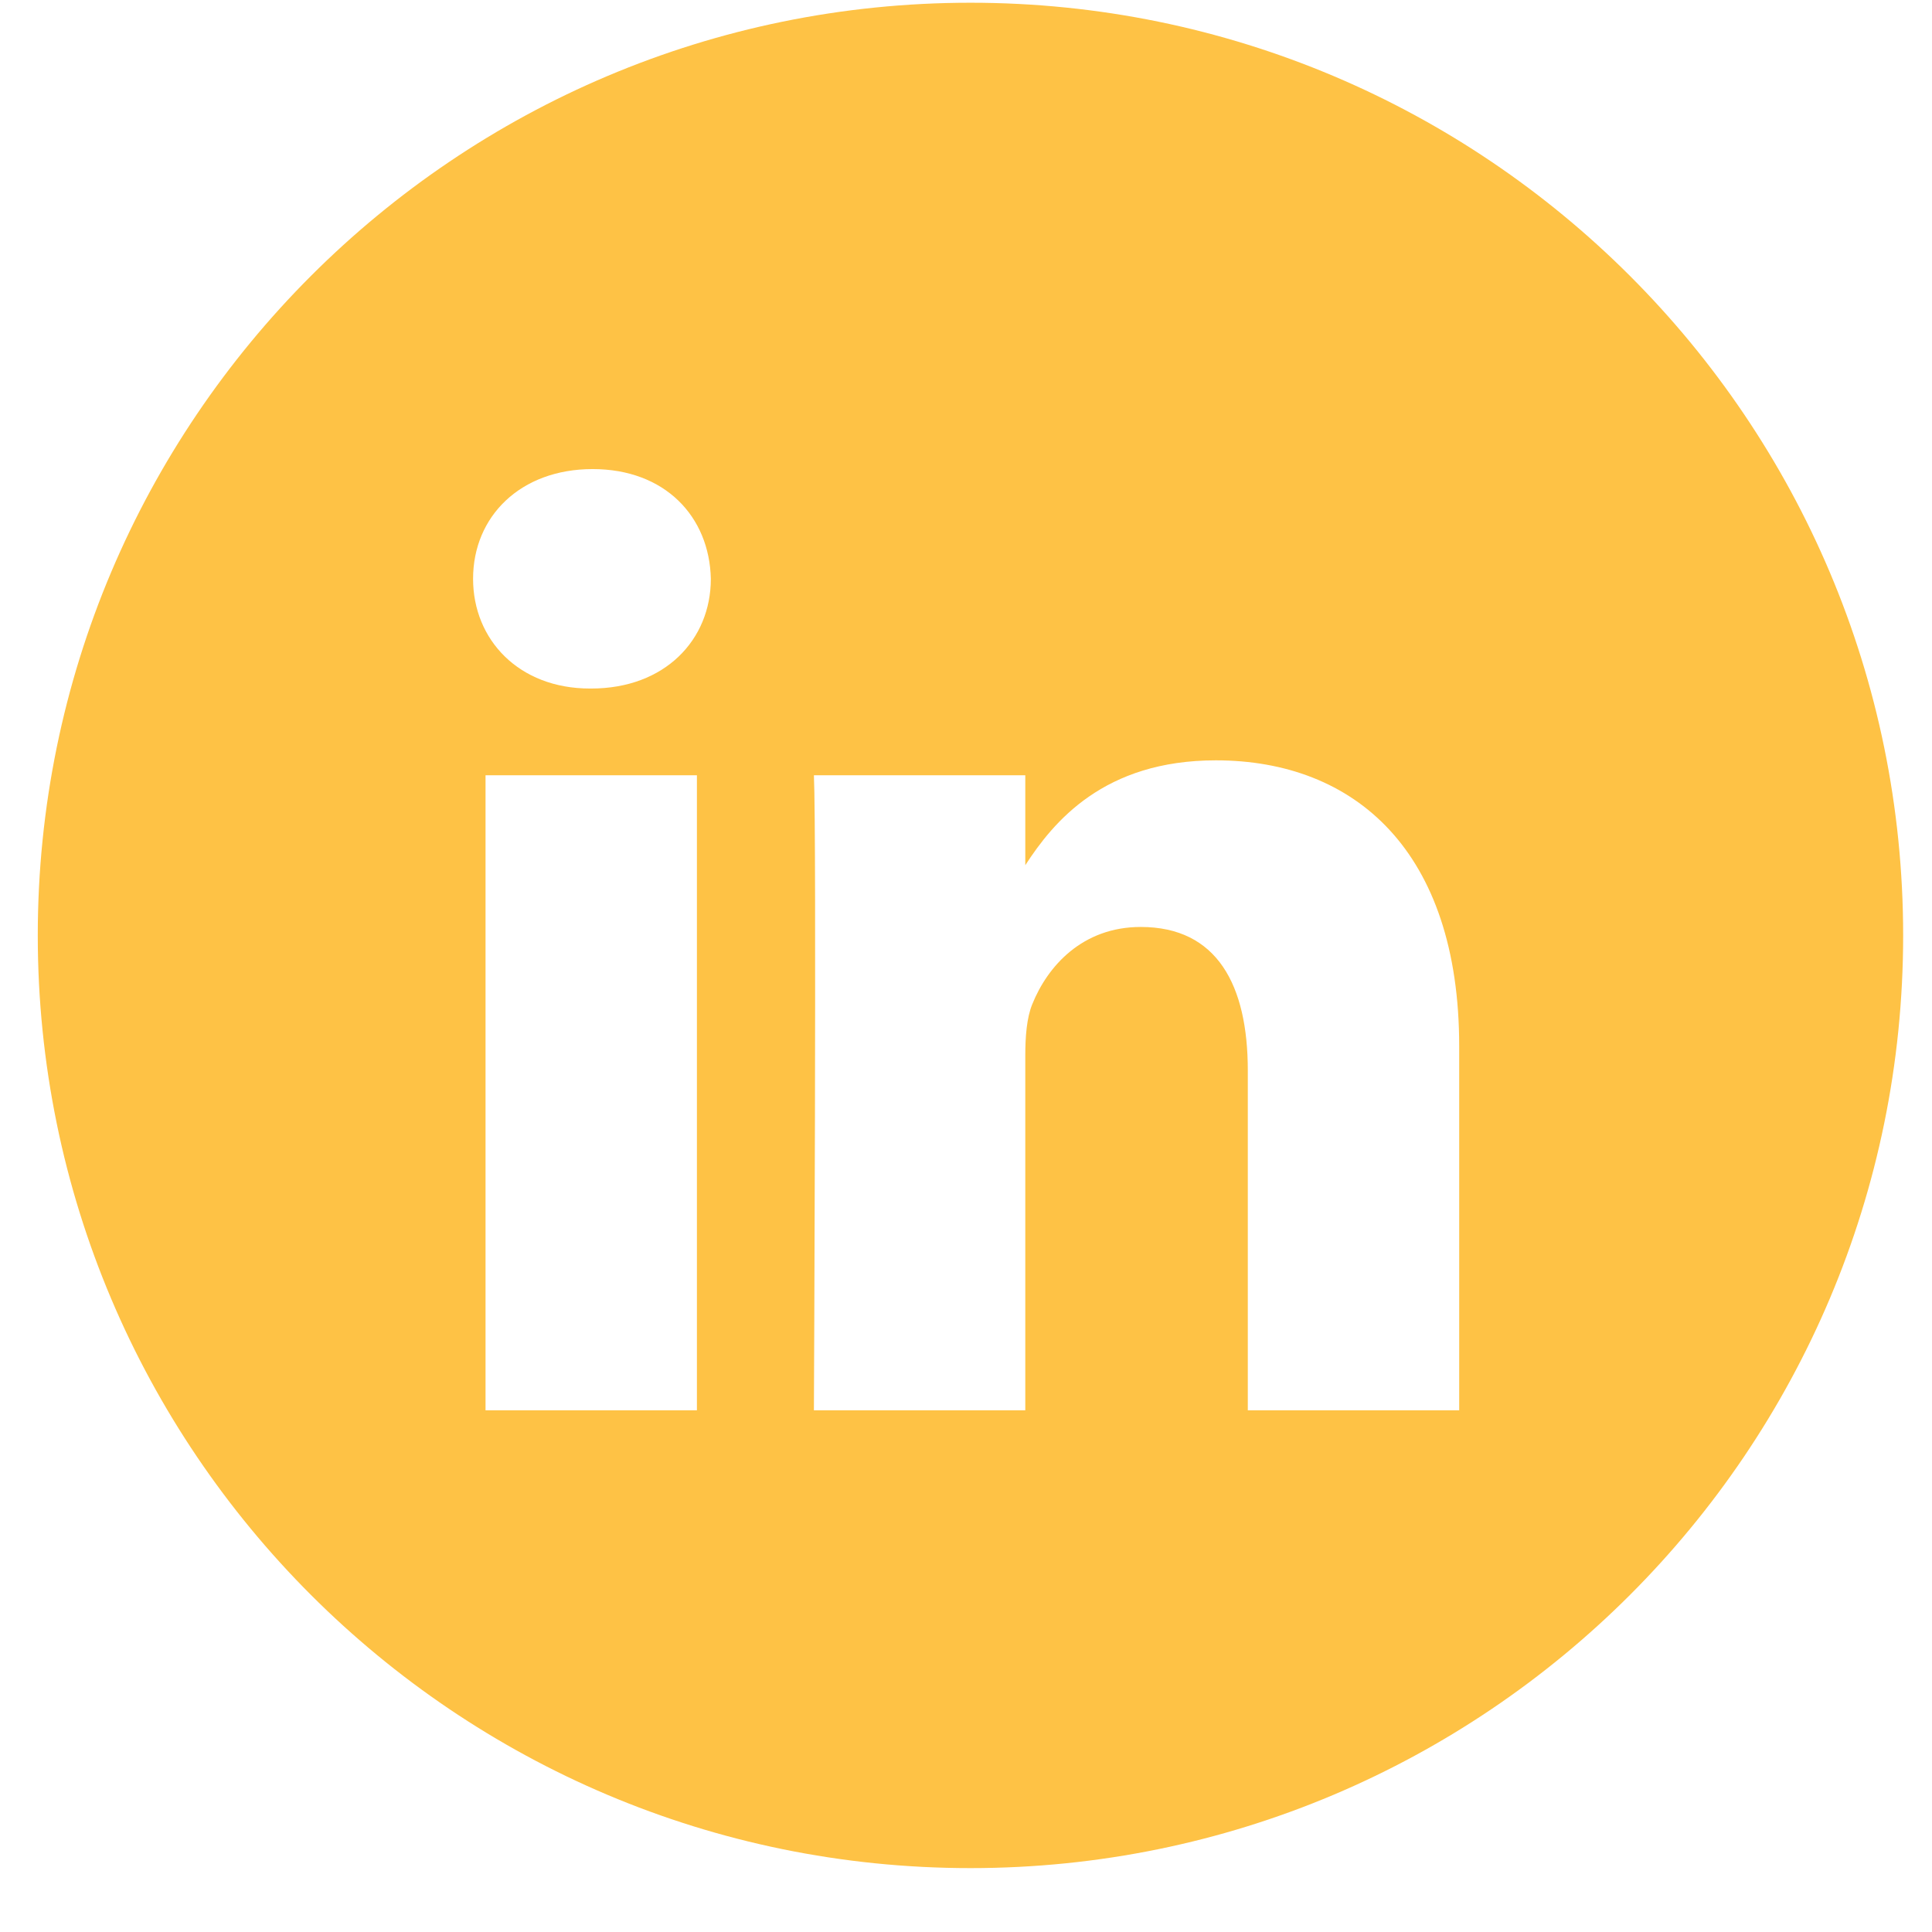 <svg width="29" height="29" viewBox="0 0 29 29" fill="none" xmlns="http://www.w3.org/2000/svg">
<path fill-rule="evenodd" clip-rule="evenodd" d="M14.567 0.041C6.835 0.041 0.567 6.309 0.567 14.041C0.567 21.773 6.835 28.041 14.567 28.041C22.299 28.041 28.567 21.773 28.567 14.041C28.567 6.309 22.299 0.041 14.567 0.041ZM7.288 11.637H10.461V21.169H7.288V11.637ZM10.67 8.688C10.649 7.753 9.981 7.041 8.896 7.041C7.81 7.041 7.101 7.753 7.101 8.688C7.101 9.603 7.789 10.335 8.854 10.335H8.875C9.981 10.335 10.67 9.603 10.67 8.688ZM18.25 11.413C20.338 11.413 21.903 12.775 21.903 15.704L21.903 21.169H18.73V16.069C18.73 14.788 18.271 13.914 17.123 13.914C16.246 13.914 15.724 14.504 15.495 15.073C15.411 15.277 15.39 15.561 15.39 15.846V21.169H12.217C12.217 21.169 12.259 12.531 12.217 11.637H15.39V12.987C15.811 12.338 16.566 11.413 18.25 11.413Z" fill="#FEC245"/>
</svg>
